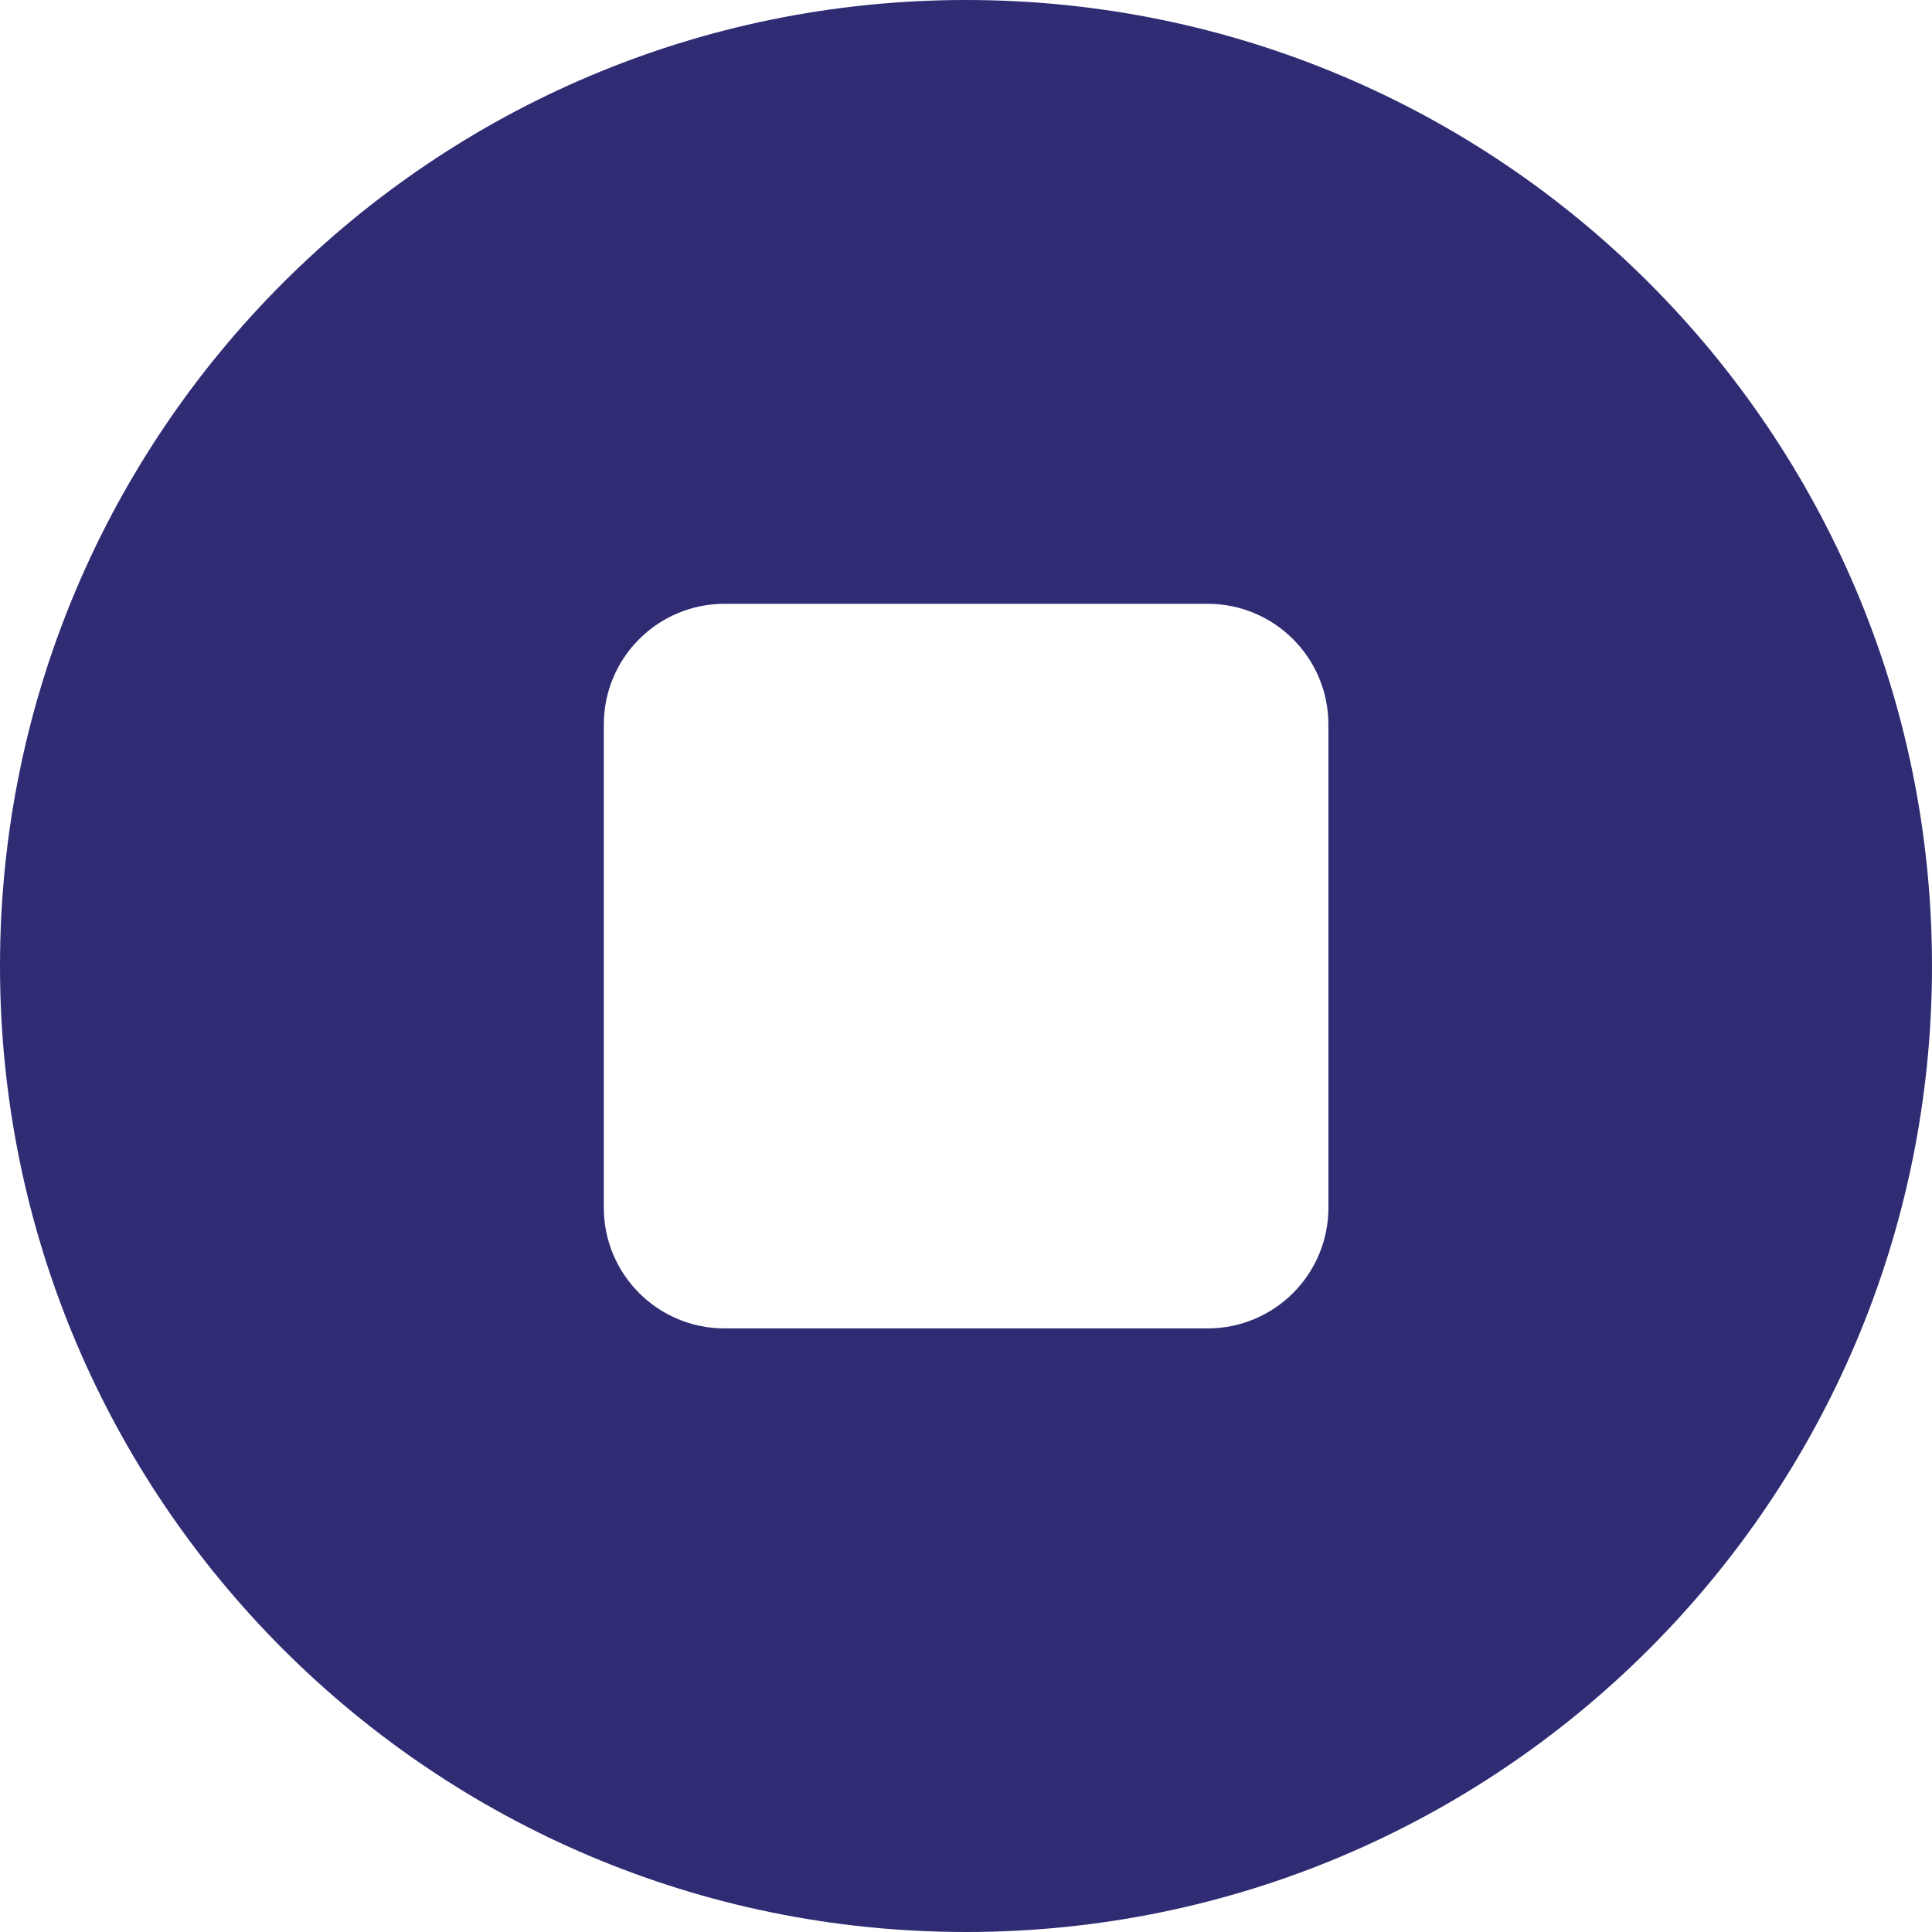 <svg xmlns="http://www.w3.org/2000/svg" id="Calque_2" viewBox="0 0 92.12 92.12"><defs><style>      .cls-1 {        fill: #2f2c74;      }    </style></defs><g id="Calque_1-2" data-name="Calque_1"><path class="cls-1" d="M46.06,92.12c25.44,0,46.06-20.62,46.06-46.06S71.5,0,46.06,0,0,20.62,0,46.06s20.62,46.06,46.06,46.06ZM34.55,28.79h23.03c3.18,0,5.76,2.57,5.76,5.76v23.03c0,3.18-2.57,5.76-5.76,5.76h-23.03c-3.18,0-5.76-2.57-5.76-5.76v-23.03c0-3.18,2.57-5.76,5.76-5.76Z"></path></g></svg>
